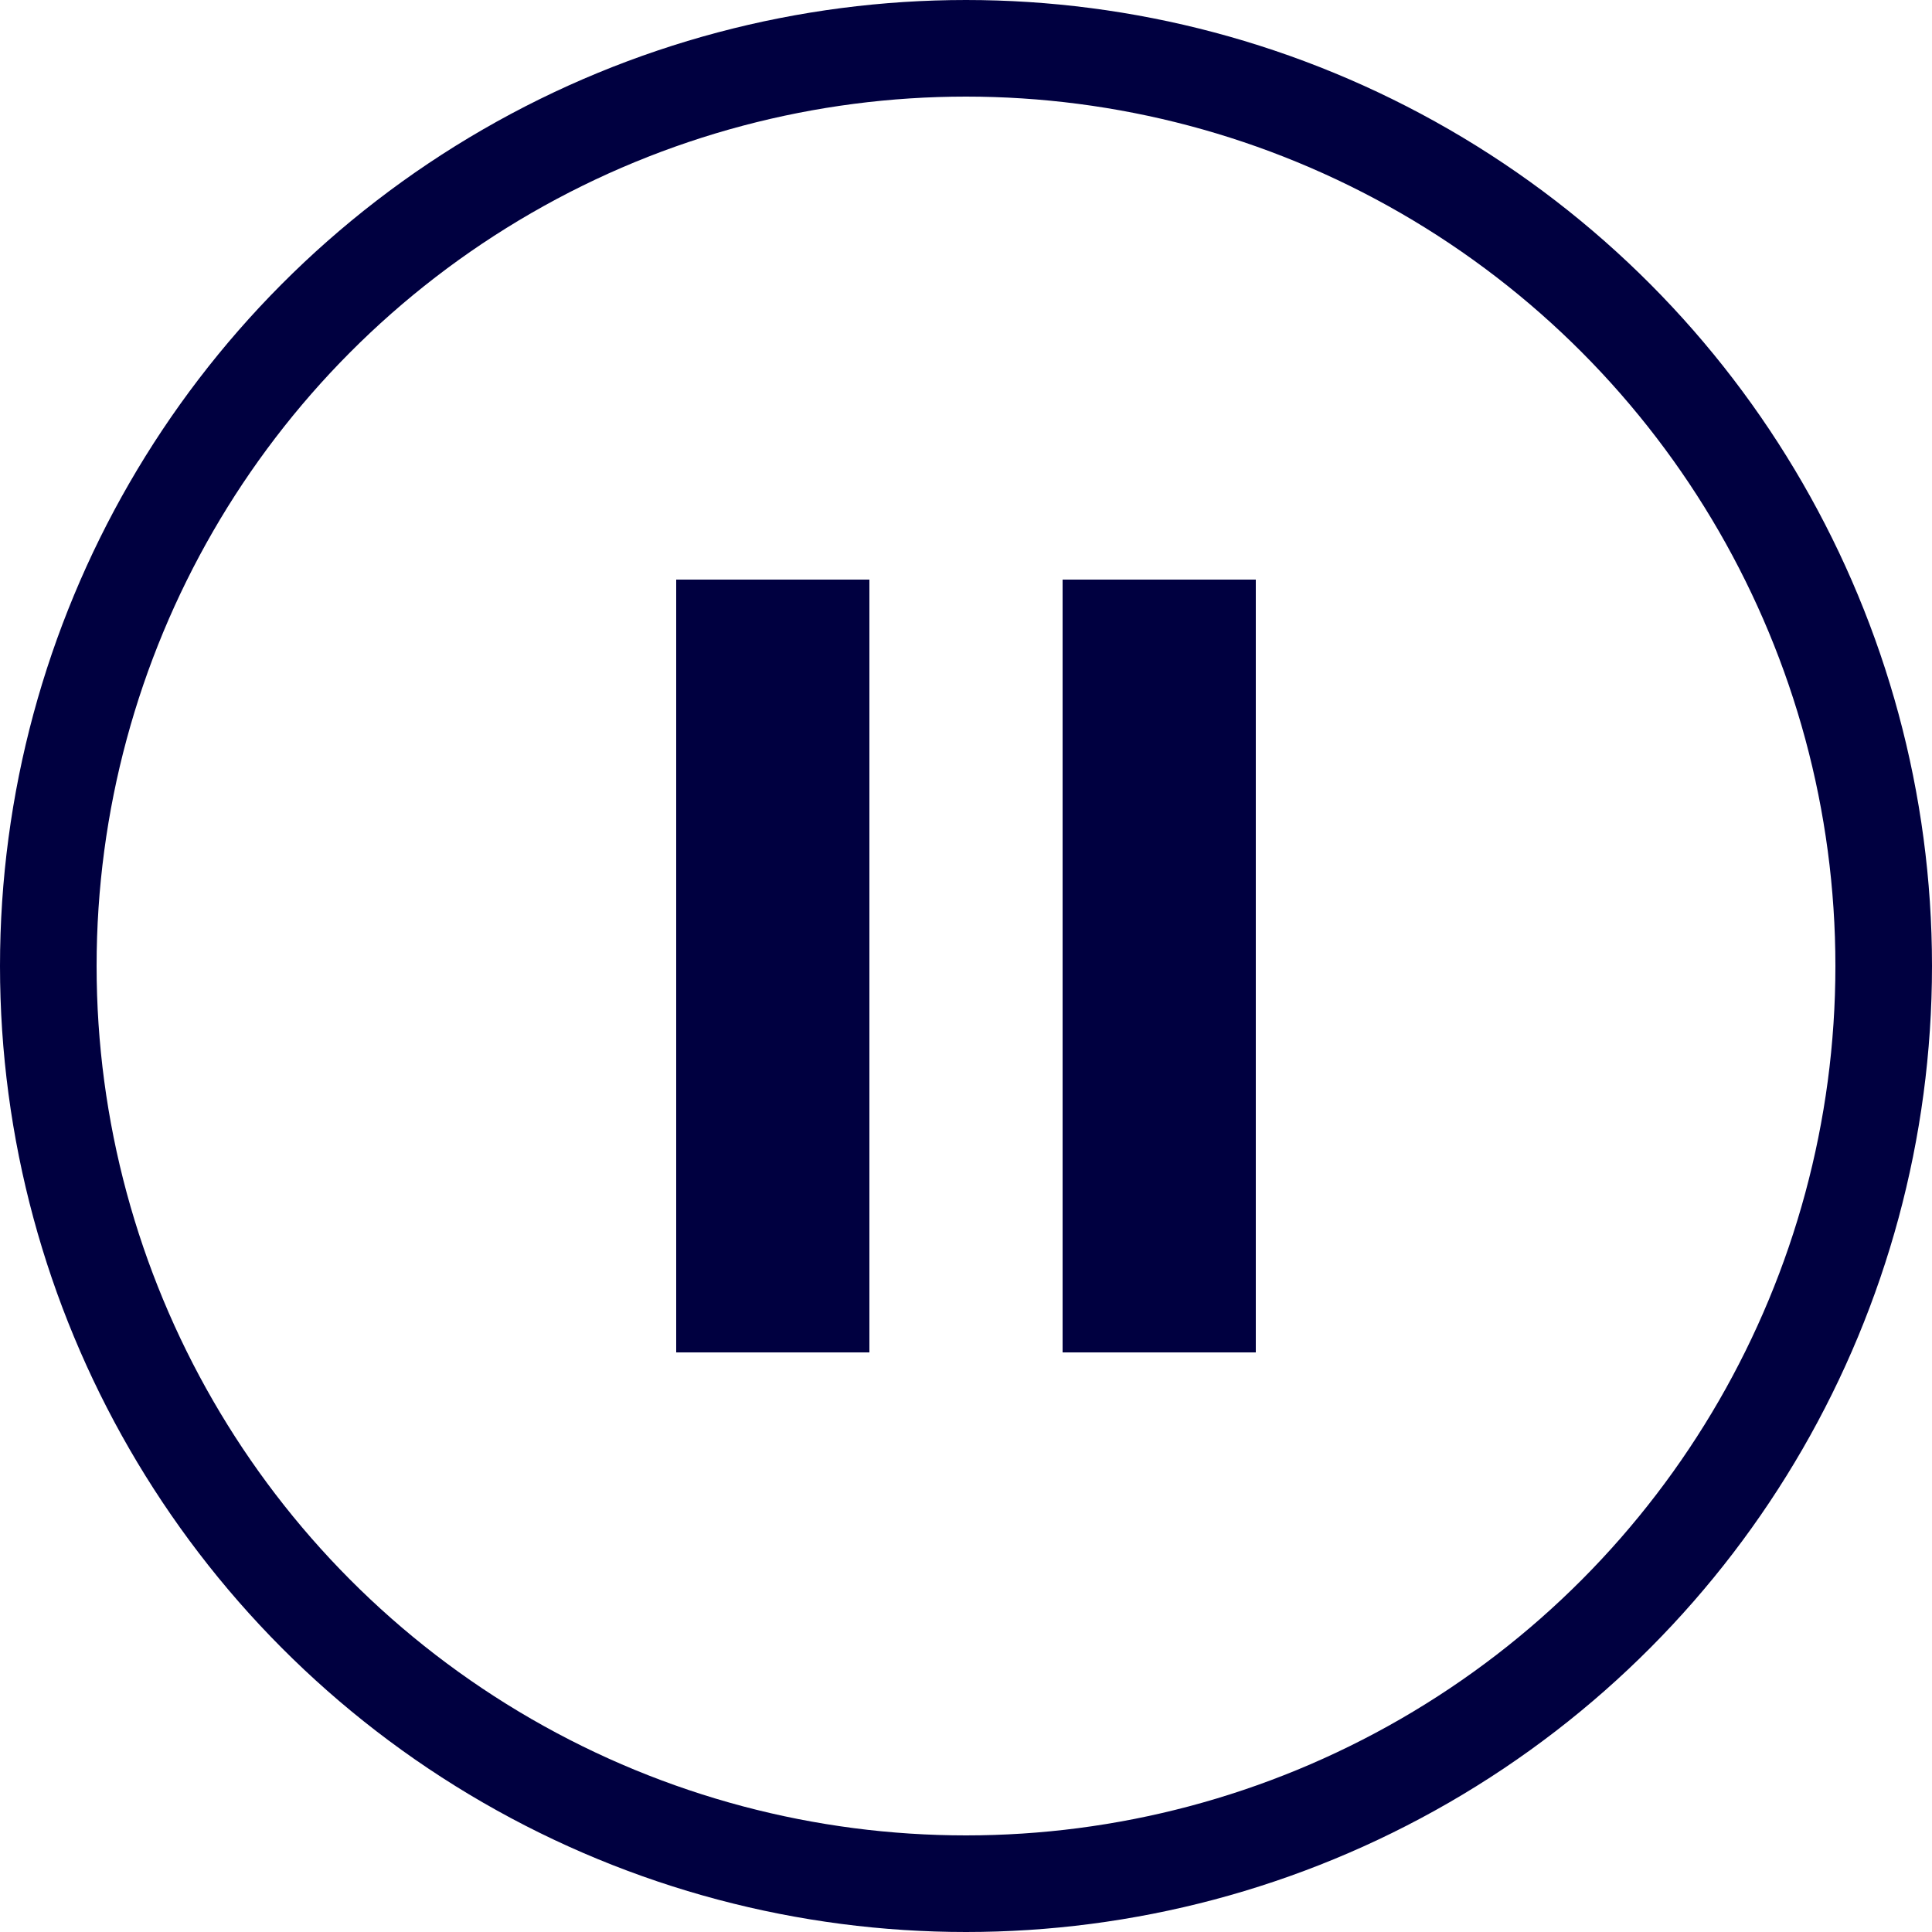 <svg width="20" height="20" viewBox="0 0 20 20" fill="none" xmlns="http://www.w3.org/2000/svg">
<circle cx="10" cy="10" r="9.5" stroke="#000040"/>
<path d="M7 6H9V14H7V6Z" fill="#000040"/>
<path d="M11 6H13V14H11V6Z" fill="#000040"/>
</svg>
